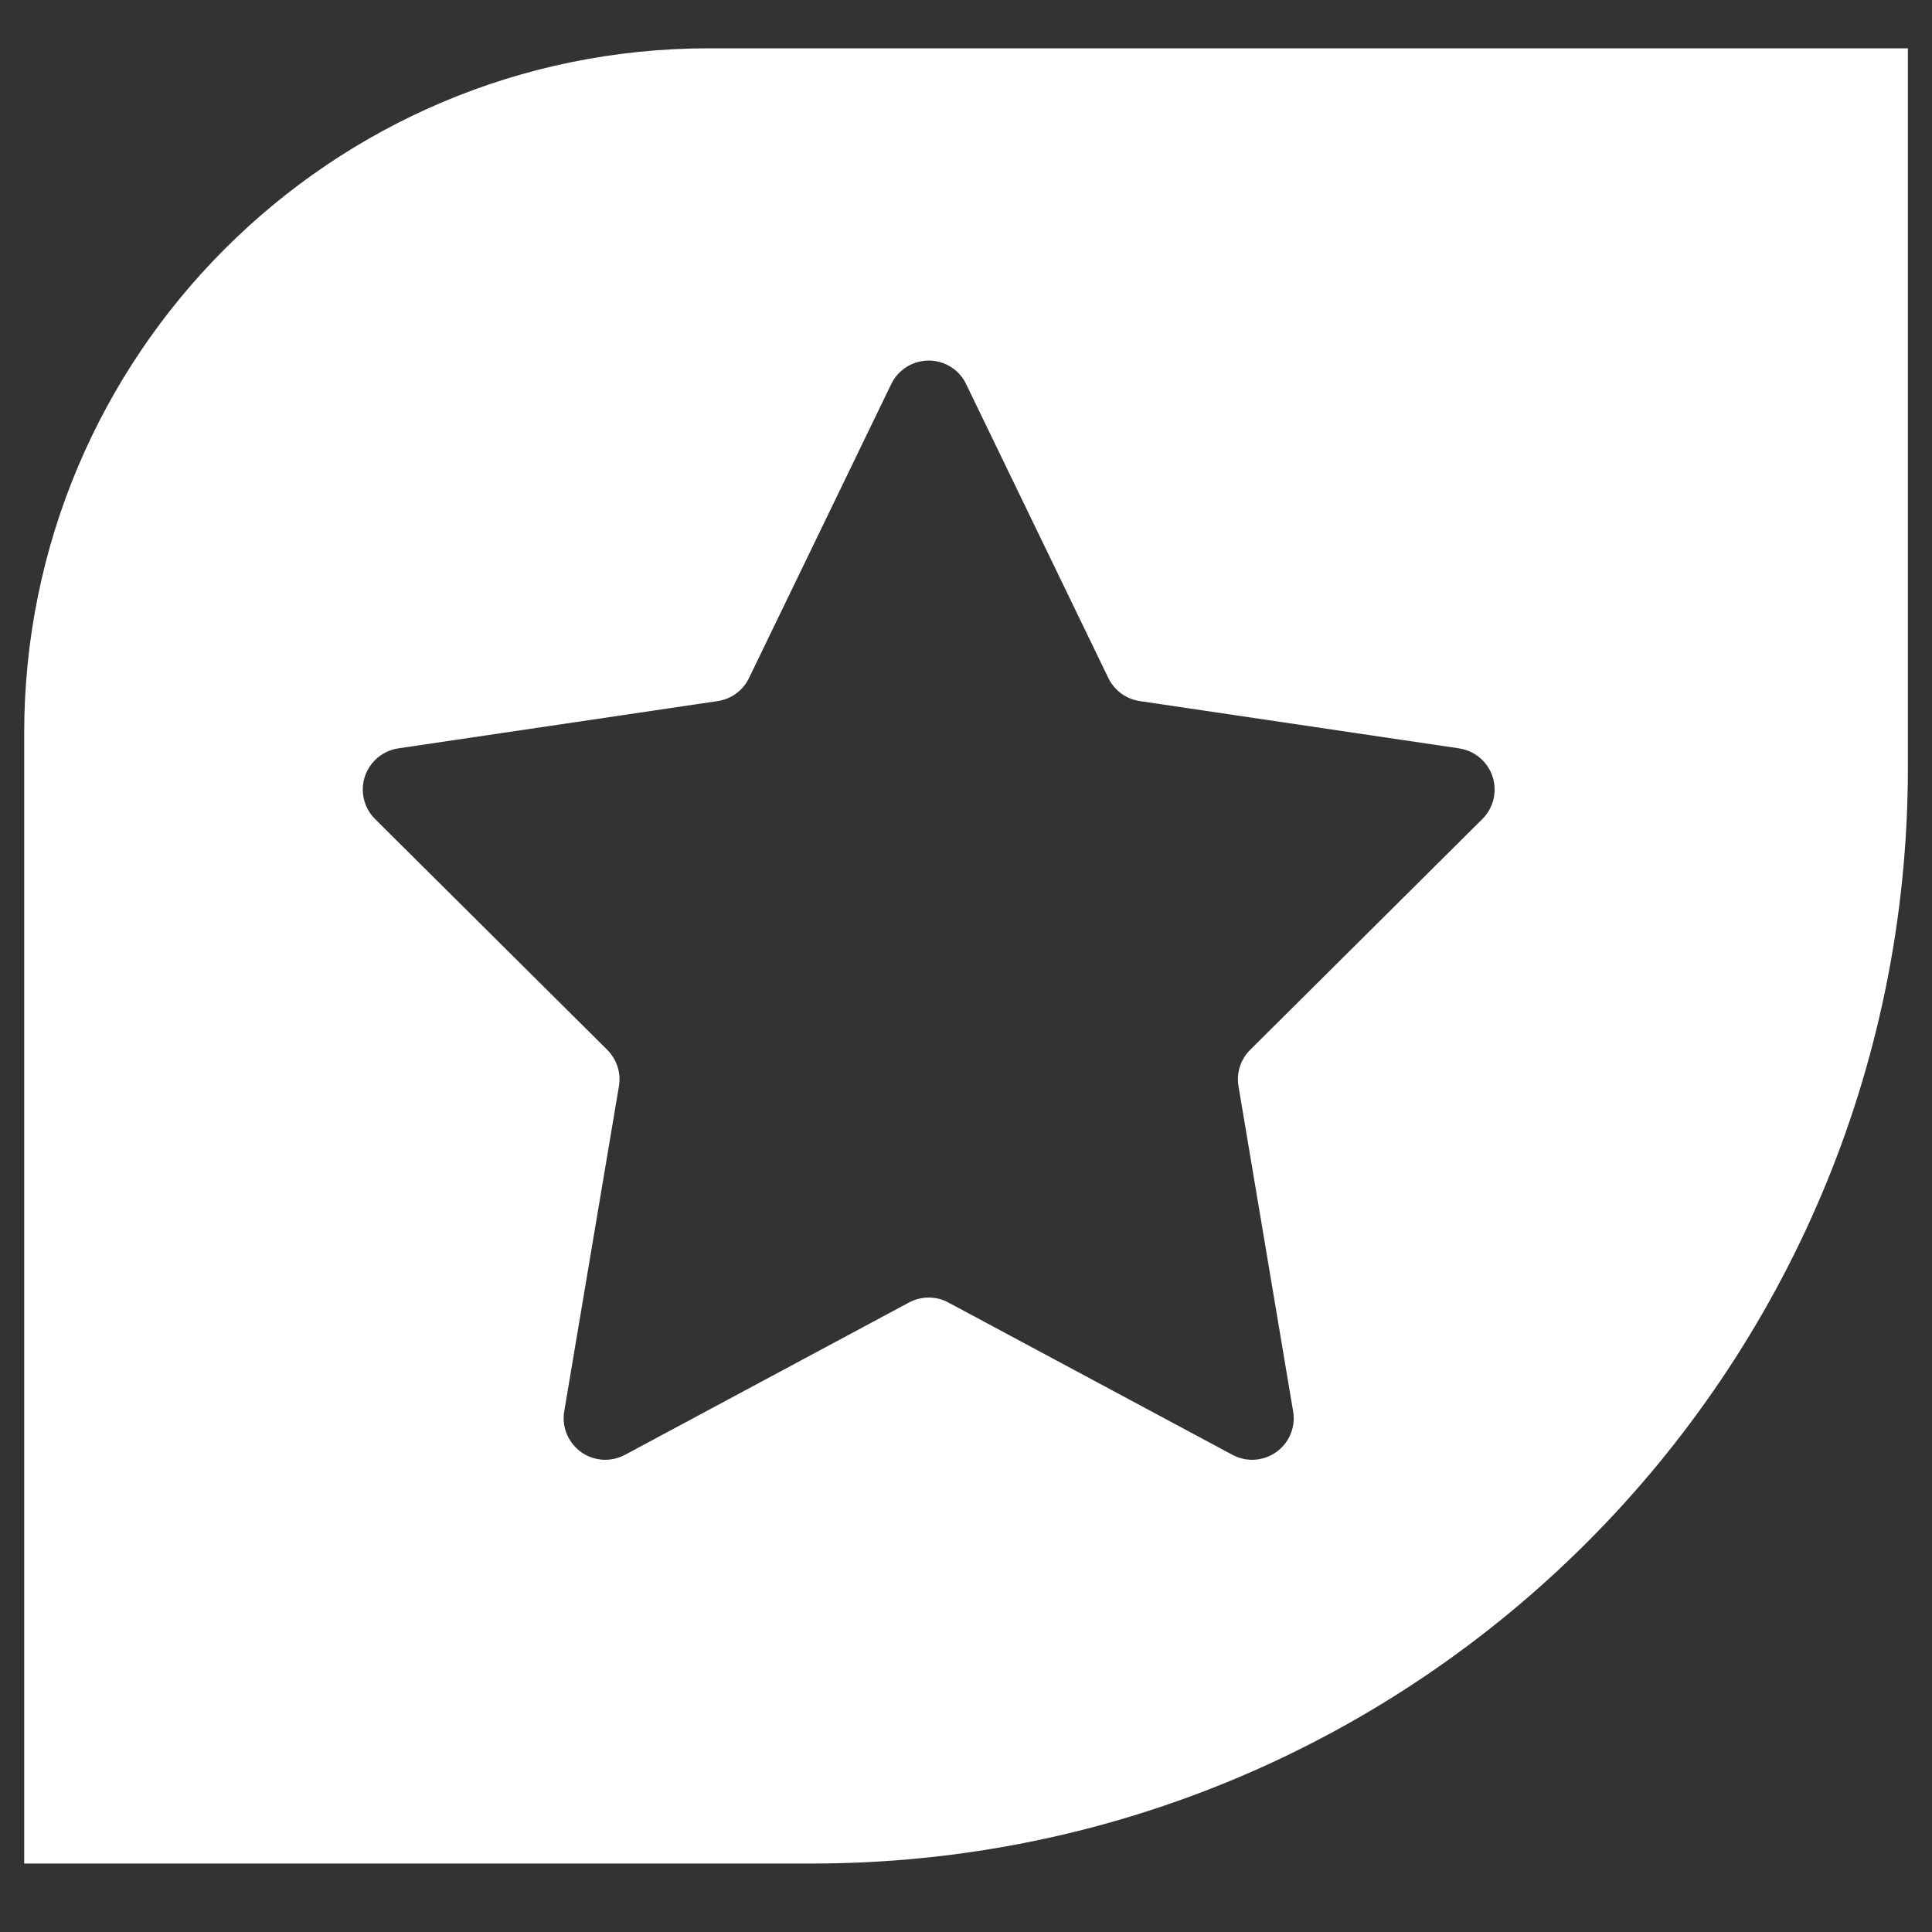 <?xml version="1.0" encoding="UTF-8"?> <svg xmlns="http://www.w3.org/2000/svg" width="25" height="25" viewBox="0 0 25 25" fill="none"><rect x="0" y="0" width="25" height="25" fill="#333333" stroke="none"/><path fill-rule="evenodd" clip-rule="evenodd" d="M9.176 0.625H24.688V9.932C24.688 17.764 18.338 24.114 10.506 24.114H0.313V9.489C0.313 4.593 4.281 0.625 9.176 0.625ZM11.763 16.854L8.086 18.826C7.824 18.966 7.498 18.868 7.358 18.606C7.301 18.501 7.282 18.38 7.301 18.263L8.009 14.055C8.038 13.883 7.981 13.708 7.858 13.585L4.853 10.598C4.642 10.388 4.641 10.048 4.851 9.837C4.932 9.755 5.039 9.701 5.153 9.684L9.287 9.072C9.463 9.046 9.615 8.934 9.692 8.774L11.533 4.969C11.663 4.702 11.984 4.59 12.252 4.719C12.361 4.772 12.449 4.86 12.501 4.969L14.342 8.774C14.42 8.934 14.572 9.046 14.748 9.072L18.881 9.684C19.175 9.728 19.378 10.001 19.335 10.295C19.318 10.41 19.264 10.516 19.182 10.598L16.177 13.585C16.053 13.708 15.997 13.883 16.026 14.055L16.733 18.263C16.783 18.556 16.585 18.833 16.292 18.882C16.175 18.902 16.054 18.882 15.949 18.826L12.271 16.854C12.113 16.769 11.922 16.769 11.763 16.854Z" fill="white"></path></svg> 